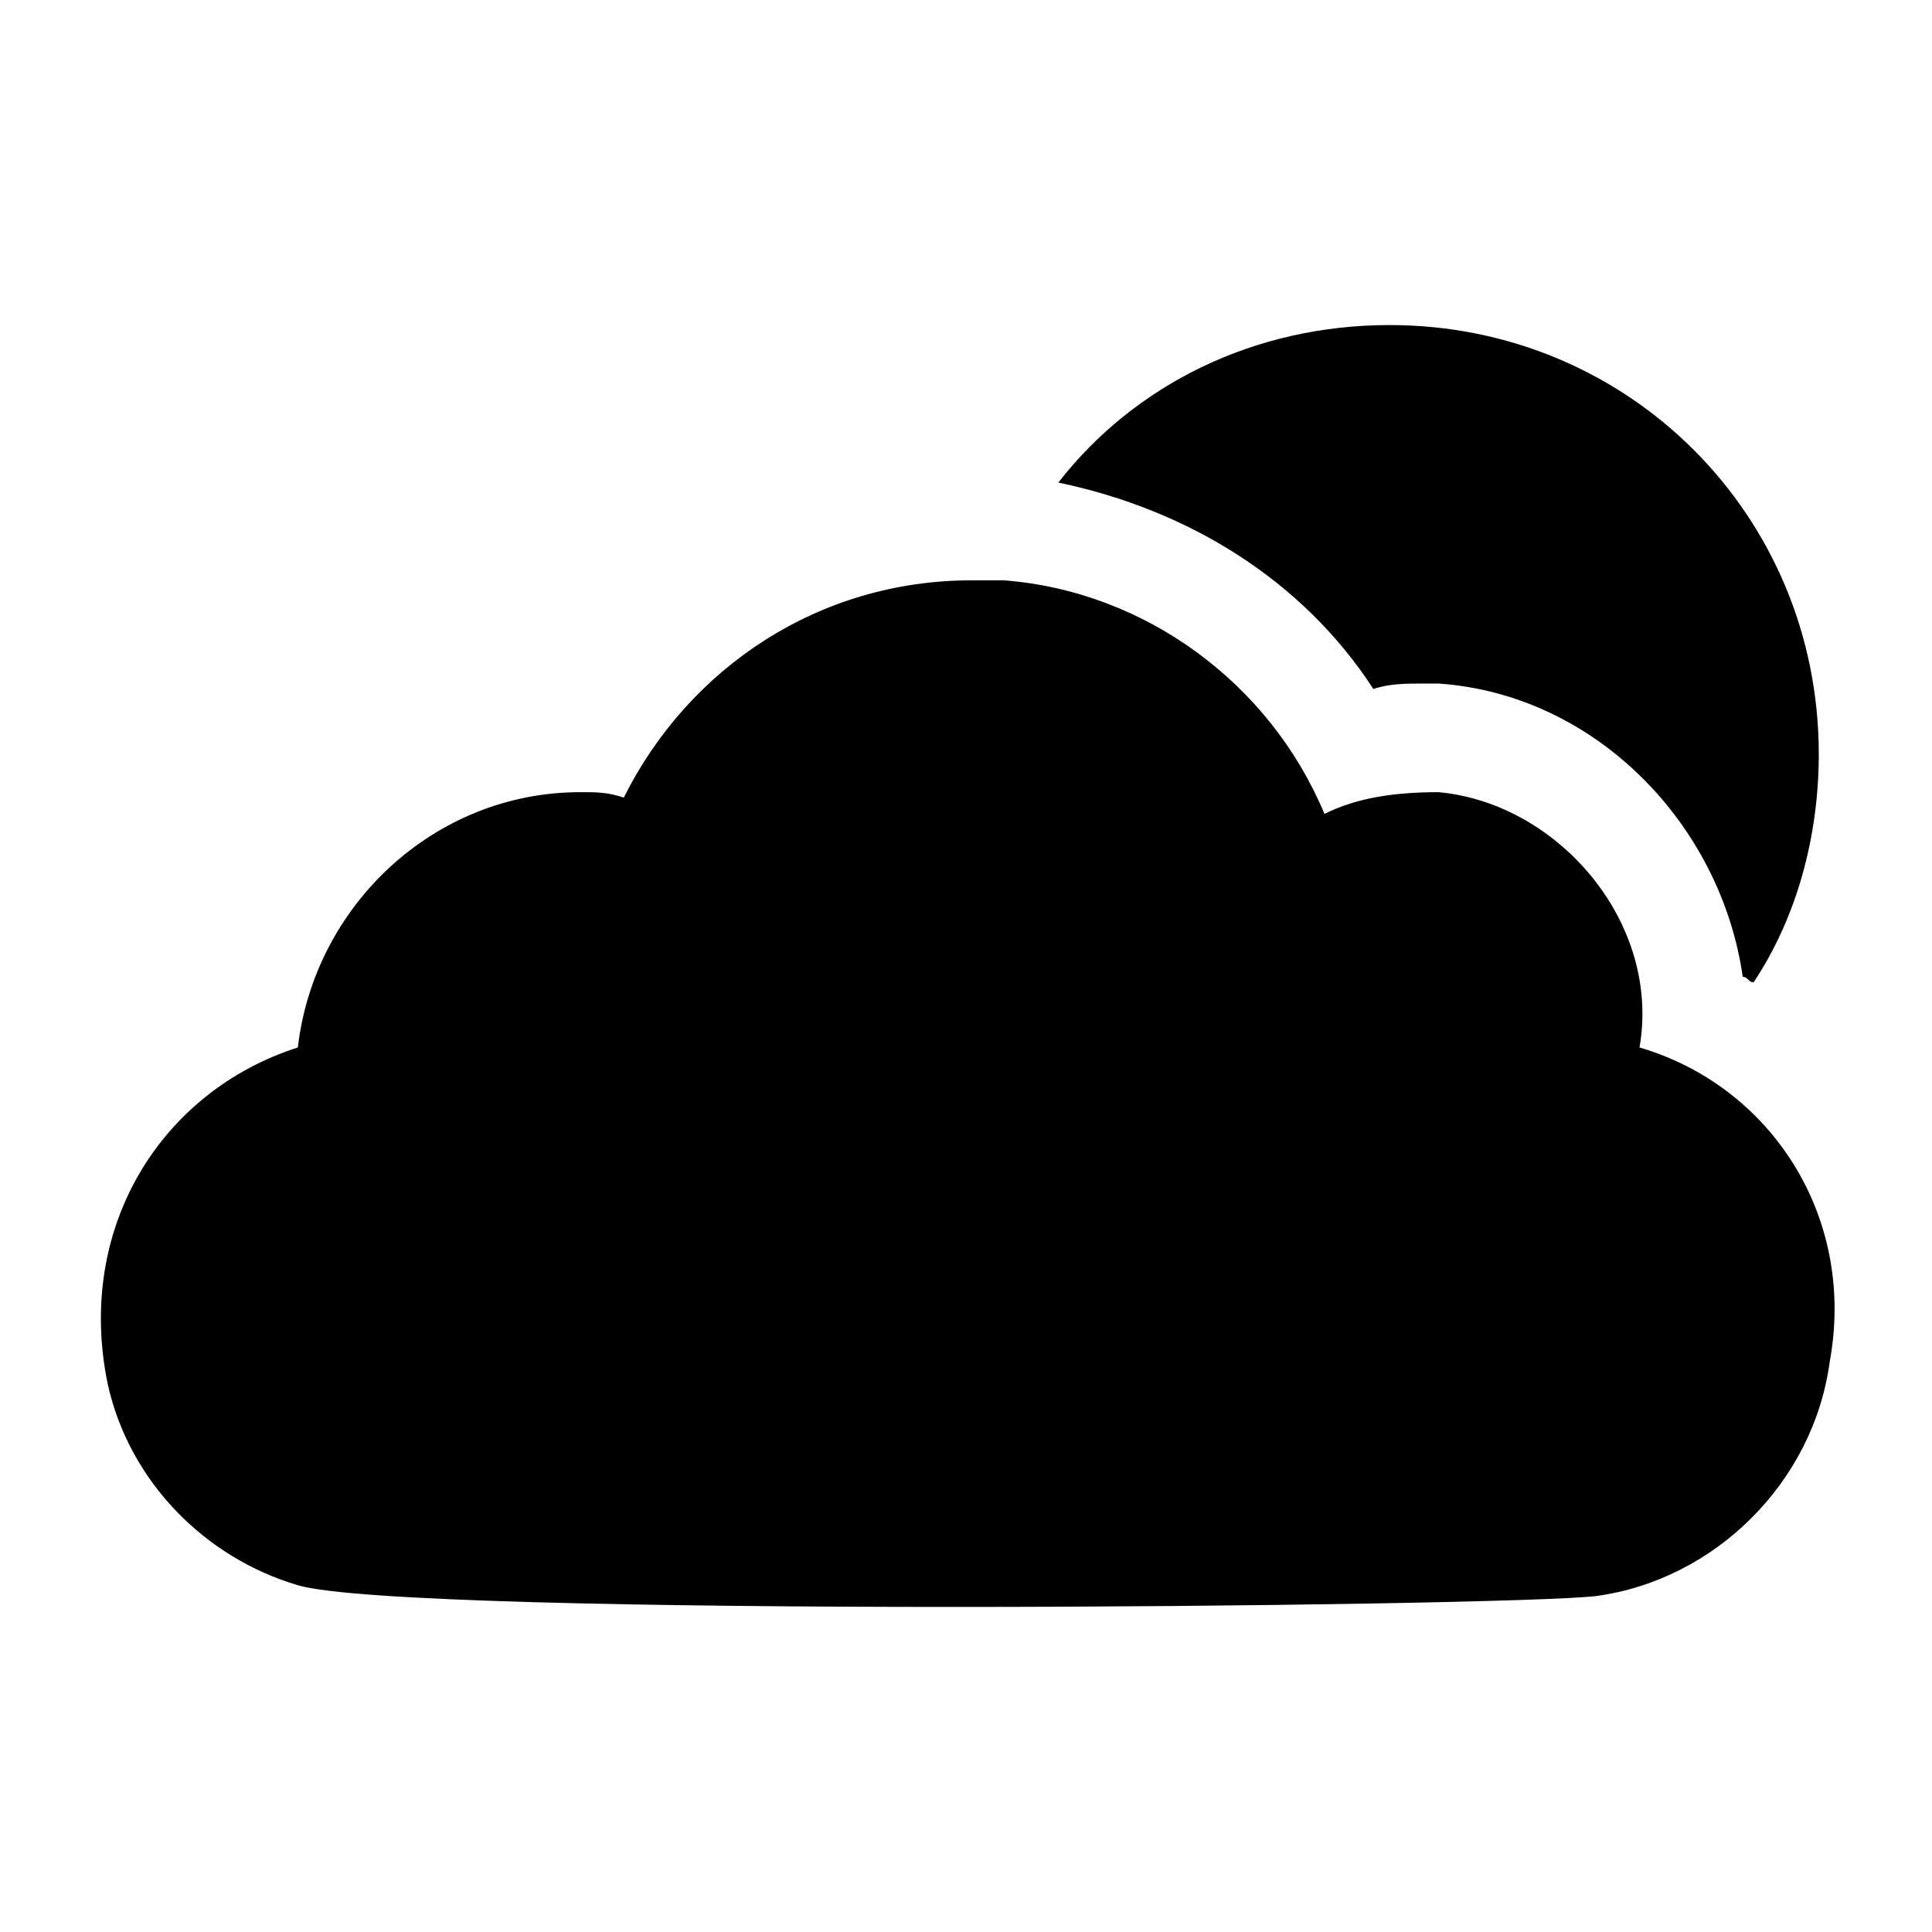 <?xml version="1.0" encoding="UTF-8"?>
<!-- Uploaded to: ICON Repo, www.iconrepo.com, Generator: ICON Repo Mixer Tools -->
<svg fill="#000000" width="800px" height="800px" version="1.1" viewBox="144 144 512 512" xmlns="http://www.w3.org/2000/svg">
 <g>
  <path d="m507.96 326.59c4.32-1.441 8.637-1.441 12.957-1.441h4.32c41.746 2.879 74.852 37.426 80.609 77.73 1.441 0 1.441 1.441 2.879 1.441 11.516-17.273 17.273-38.867 17.273-60.457 0-63.336-50.383-113.72-113.72-113.72-35.988 0-67.656 15.836-87.809 41.746 34.547 7.199 64.777 25.91 83.488 54.699z"/>
  <path d="m578.49 421.59c5.758-33.109-21.594-64.777-53.262-67.656-11.516 0-21.594 1.441-30.23 5.758-14.395-34.547-47.504-59.02-84.93-61.898h-8.637c-40.305 0-74.852 23.031-92.125 57.578-4.32-1.441-7.199-1.441-11.516-1.441-38.867 0-70.535 30.23-74.852 67.656-35.988 11.516-59.02 47.504-50.383 89.246 5.758 25.91 25.91 46.062 50.383 53.262 28.789 8.637 319.56 5.758 344.03 2.879 31.668-4.32 57.578-30.23 61.898-61.898 7.199-38.859-15.832-73.406-50.379-83.484z"/>
 </g>
</svg>